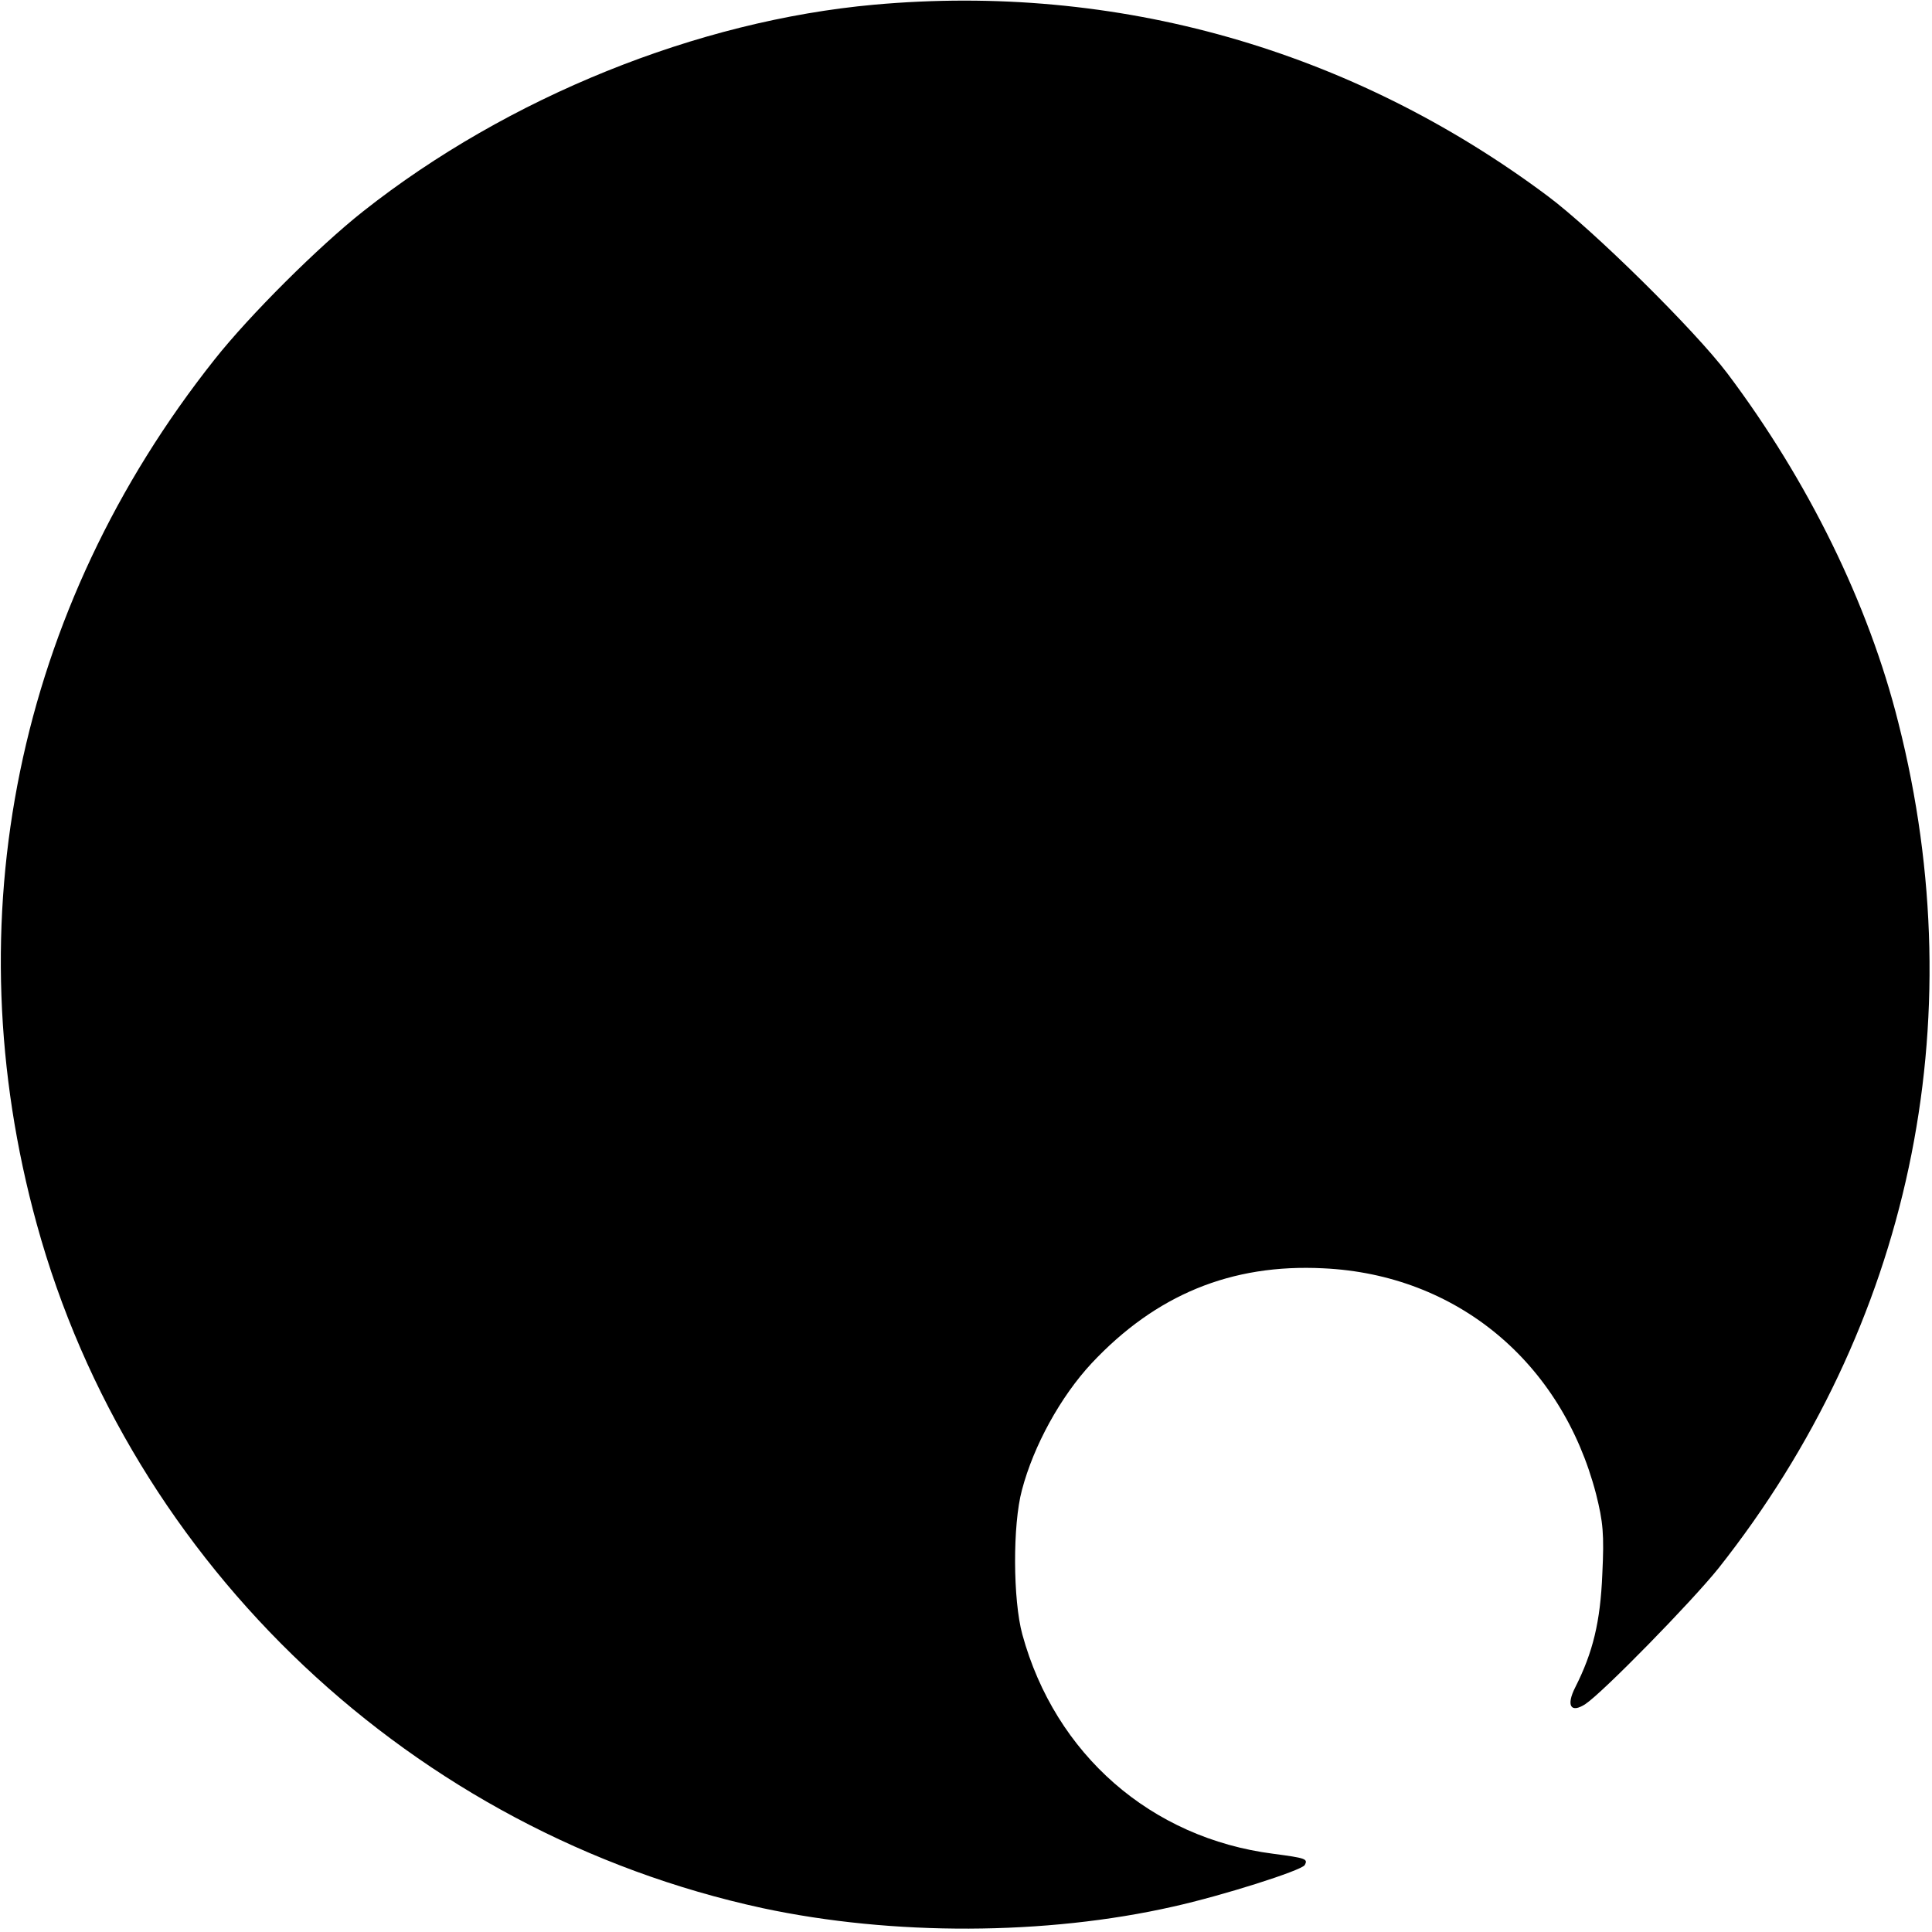 <?xml version="1.0" standalone="no"?>
<!DOCTYPE svg PUBLIC "-//W3C//DTD SVG 20010904//EN"
 "http://www.w3.org/TR/2001/REC-SVG-20010904/DTD/svg10.dtd">
<svg version="1.0" xmlns="http://www.w3.org/2000/svg"
 width="494pt" height="494pt" viewBox="0 0 494 494"
 preserveAspectRatio="xMidYMid meet">
<g transform="translate(0,494) scale(0.1,-0.1)"
fill="#000000" stroke="none">
<path d="M2235 4928 c-452 -41 -936 -236 -1306 -528 -114 -90 -291 -266 -381
-380 -505 -637 -668 -1432 -454 -2210 240 -874 964 -1556 1856 -1749 332 -71
724 -70 1050 4 126 28 327 92 336 106 9 16 3 18 -80 29 -313 40 -558 254 -642
561 -24 88 -25 280 -1 369 30 114 99 239 178 324 164 175 357 255 593 243 340
-16 609 -239 697 -577 18 -72 21 -102 16 -205 -5 -122 -24 -200 -69 -289 -24
-47 -12 -68 26 -43 45 30 271 261 340 347 489 618 655 1394 460 2162 -76 304
-231 619 -437 893 -83 110 -342 366 -460 454 -502 375 -1102 545 -1722 489z"/>
</g>
</svg>
